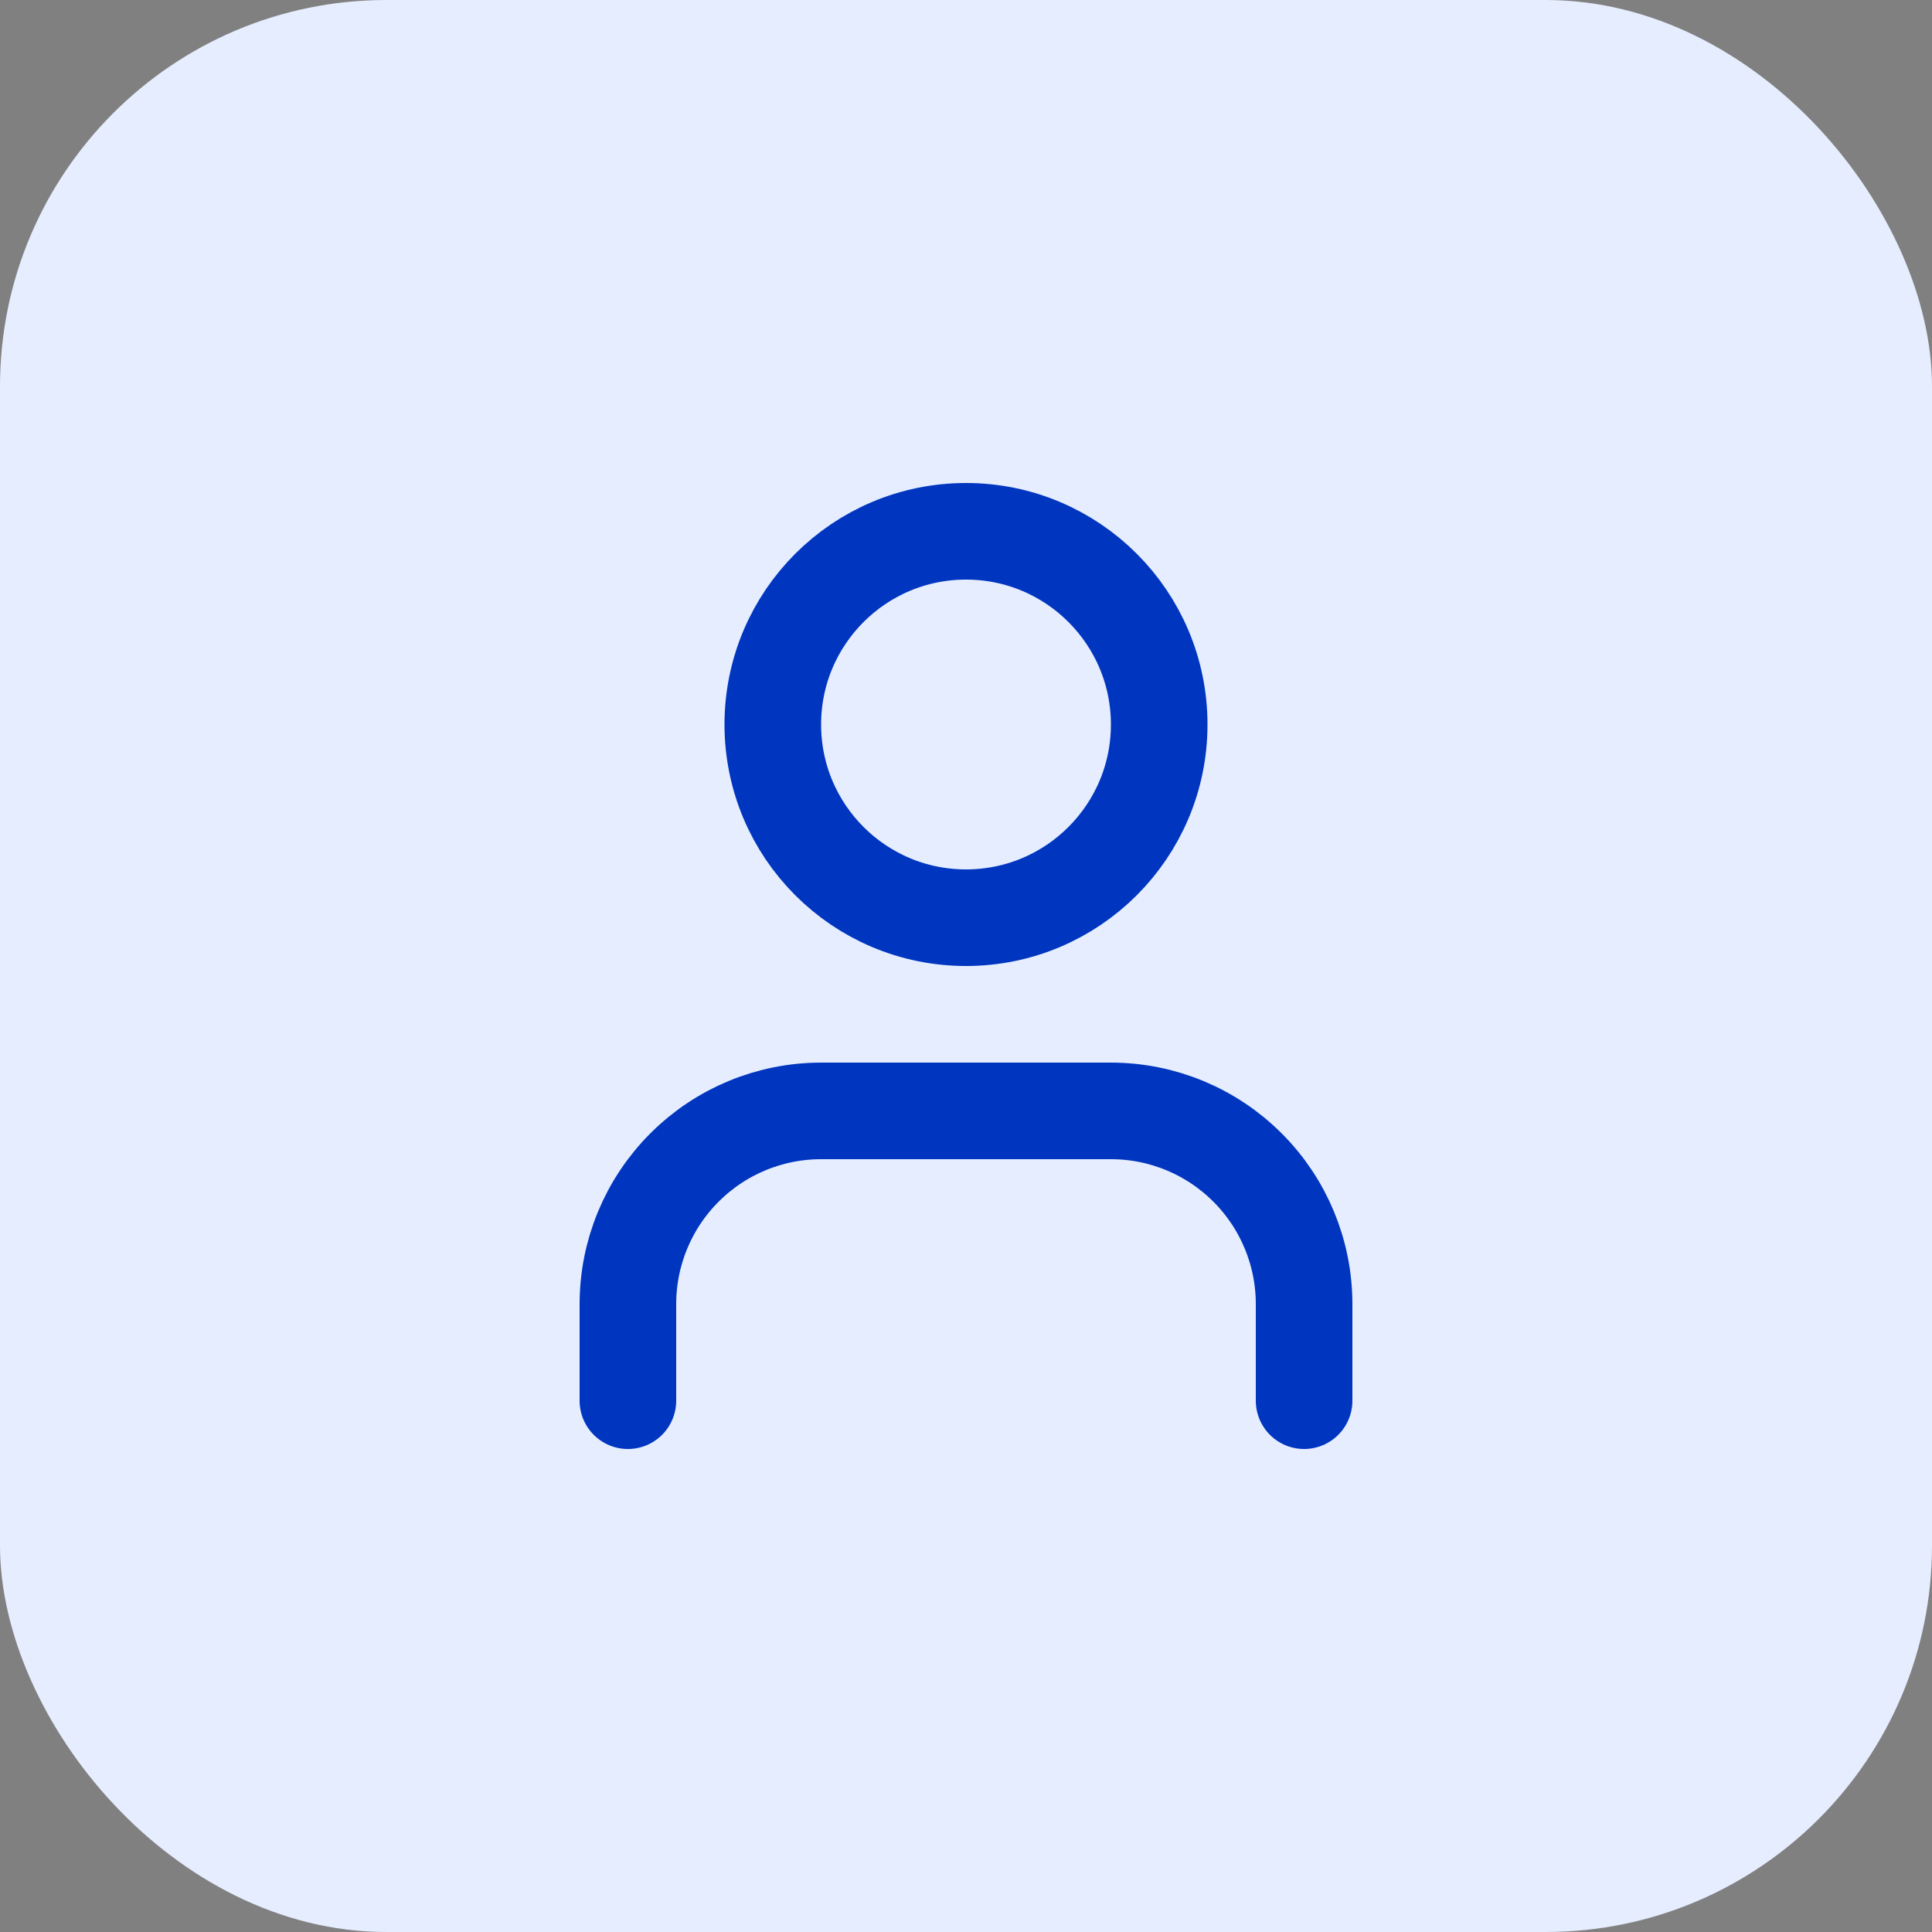 <svg width="40" height="40" viewBox="0 0 40 40" fill="none" xmlns="http://www.w3.org/2000/svg">
<rect x="0" y="0" width="40" height="40" fill="#808080" stroke="none"/>
<rect width="40" height="40" rx="8" fill="#E6EDFF"/>
<path d="M27 29V27C27 25.939 26.579 24.922 25.828 24.172C25.078 23.421 24.061 23 23 23H17C15.939 23 14.922 23.421 14.172 24.172C13.421 24.922 13 25.939 13 27V29" stroke="#0036BF" stroke-width="2" stroke-linecap="round" stroke-linejoin="round"/>
<path d="M20 19C22.209 19 24 17.209 24 15C24 12.791 22.209 11 20 11C17.791 11 16 12.791 16 15C16 17.209 17.791 19 20 19Z" stroke="#0036BF" stroke-width="2" stroke-linecap="round" stroke-linejoin="round"/>
</svg>
